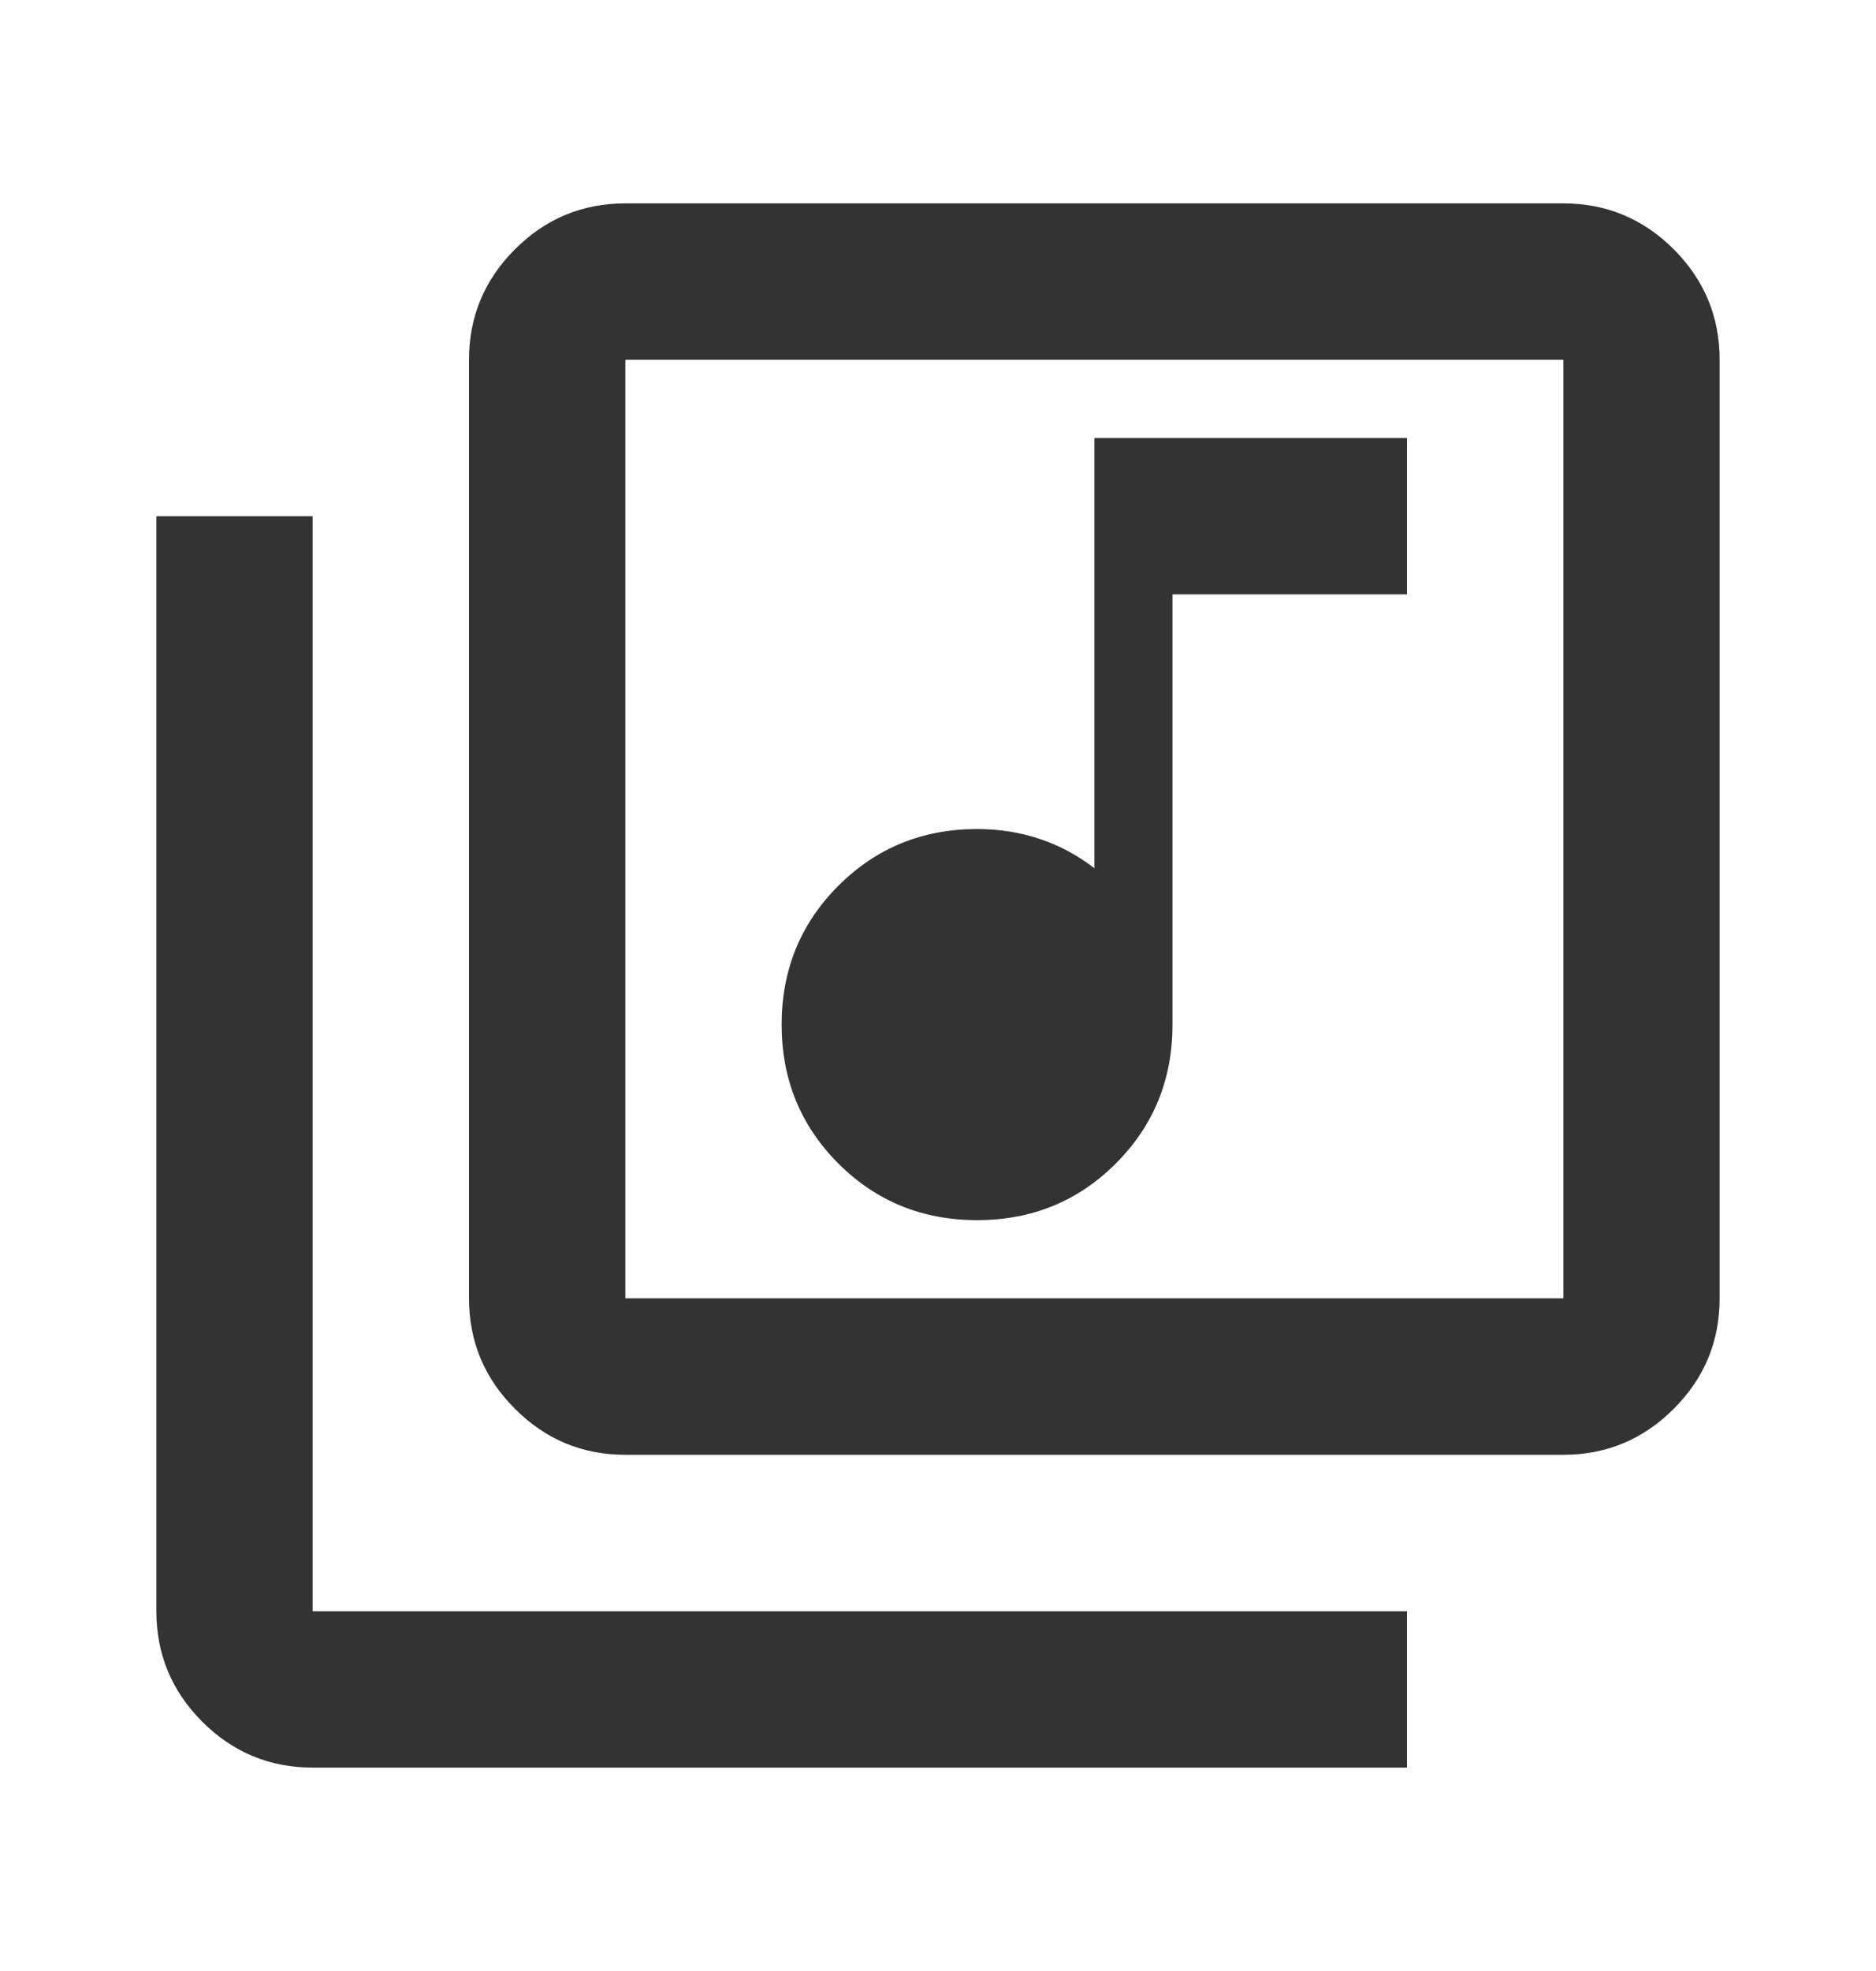 <svg width="20" height="21" viewBox="0 0 20 21" fill="none" xmlns="http://www.w3.org/2000/svg">
<mask id="mask0_6229_1326" style="mask-type:alpha" maskUnits="userSpaceOnUse" x="0" y="0" width="20" height="21">
<rect y="0.5" width="20" height="20" fill="#D9D9D9"/>
</mask>
<g mask="url(#mask0_6229_1326)">
<path d="M10.417 13C11 13 11.493 12.799 11.896 12.396C12.299 11.993 12.5 11.5 12.5 10.917V6.333H15V4.667H11.667V9.25C11.486 9.111 11.292 9.007 11.083 8.938C10.875 8.868 10.653 8.833 10.417 8.833C9.833 8.833 9.34 9.035 8.937 9.438C8.535 9.84 8.333 10.333 8.333 10.917C8.333 11.5 8.535 11.993 8.937 12.396C9.34 12.799 9.833 13 10.417 13ZM6.667 15.5C6.208 15.5 5.816 15.337 5.49 15.01C5.163 14.684 5 14.292 5 13.833V3.833C5 3.375 5.163 2.983 5.49 2.656C5.816 2.33 6.208 2.167 6.667 2.167H16.667C17.125 2.167 17.517 2.33 17.844 2.656C18.17 2.983 18.333 3.375 18.333 3.833V13.833C18.333 14.292 18.17 14.684 17.844 15.01C17.517 15.337 17.125 15.5 16.667 15.5H6.667ZM6.667 13.833H16.667V3.833H6.667V13.833ZM3.333 18.833C2.875 18.833 2.483 18.67 2.156 18.344C1.83 18.017 1.667 17.625 1.667 17.167V5.5H3.333V17.167H15V18.833H3.333Z" fill="#333333"/>
</g>
</svg>
